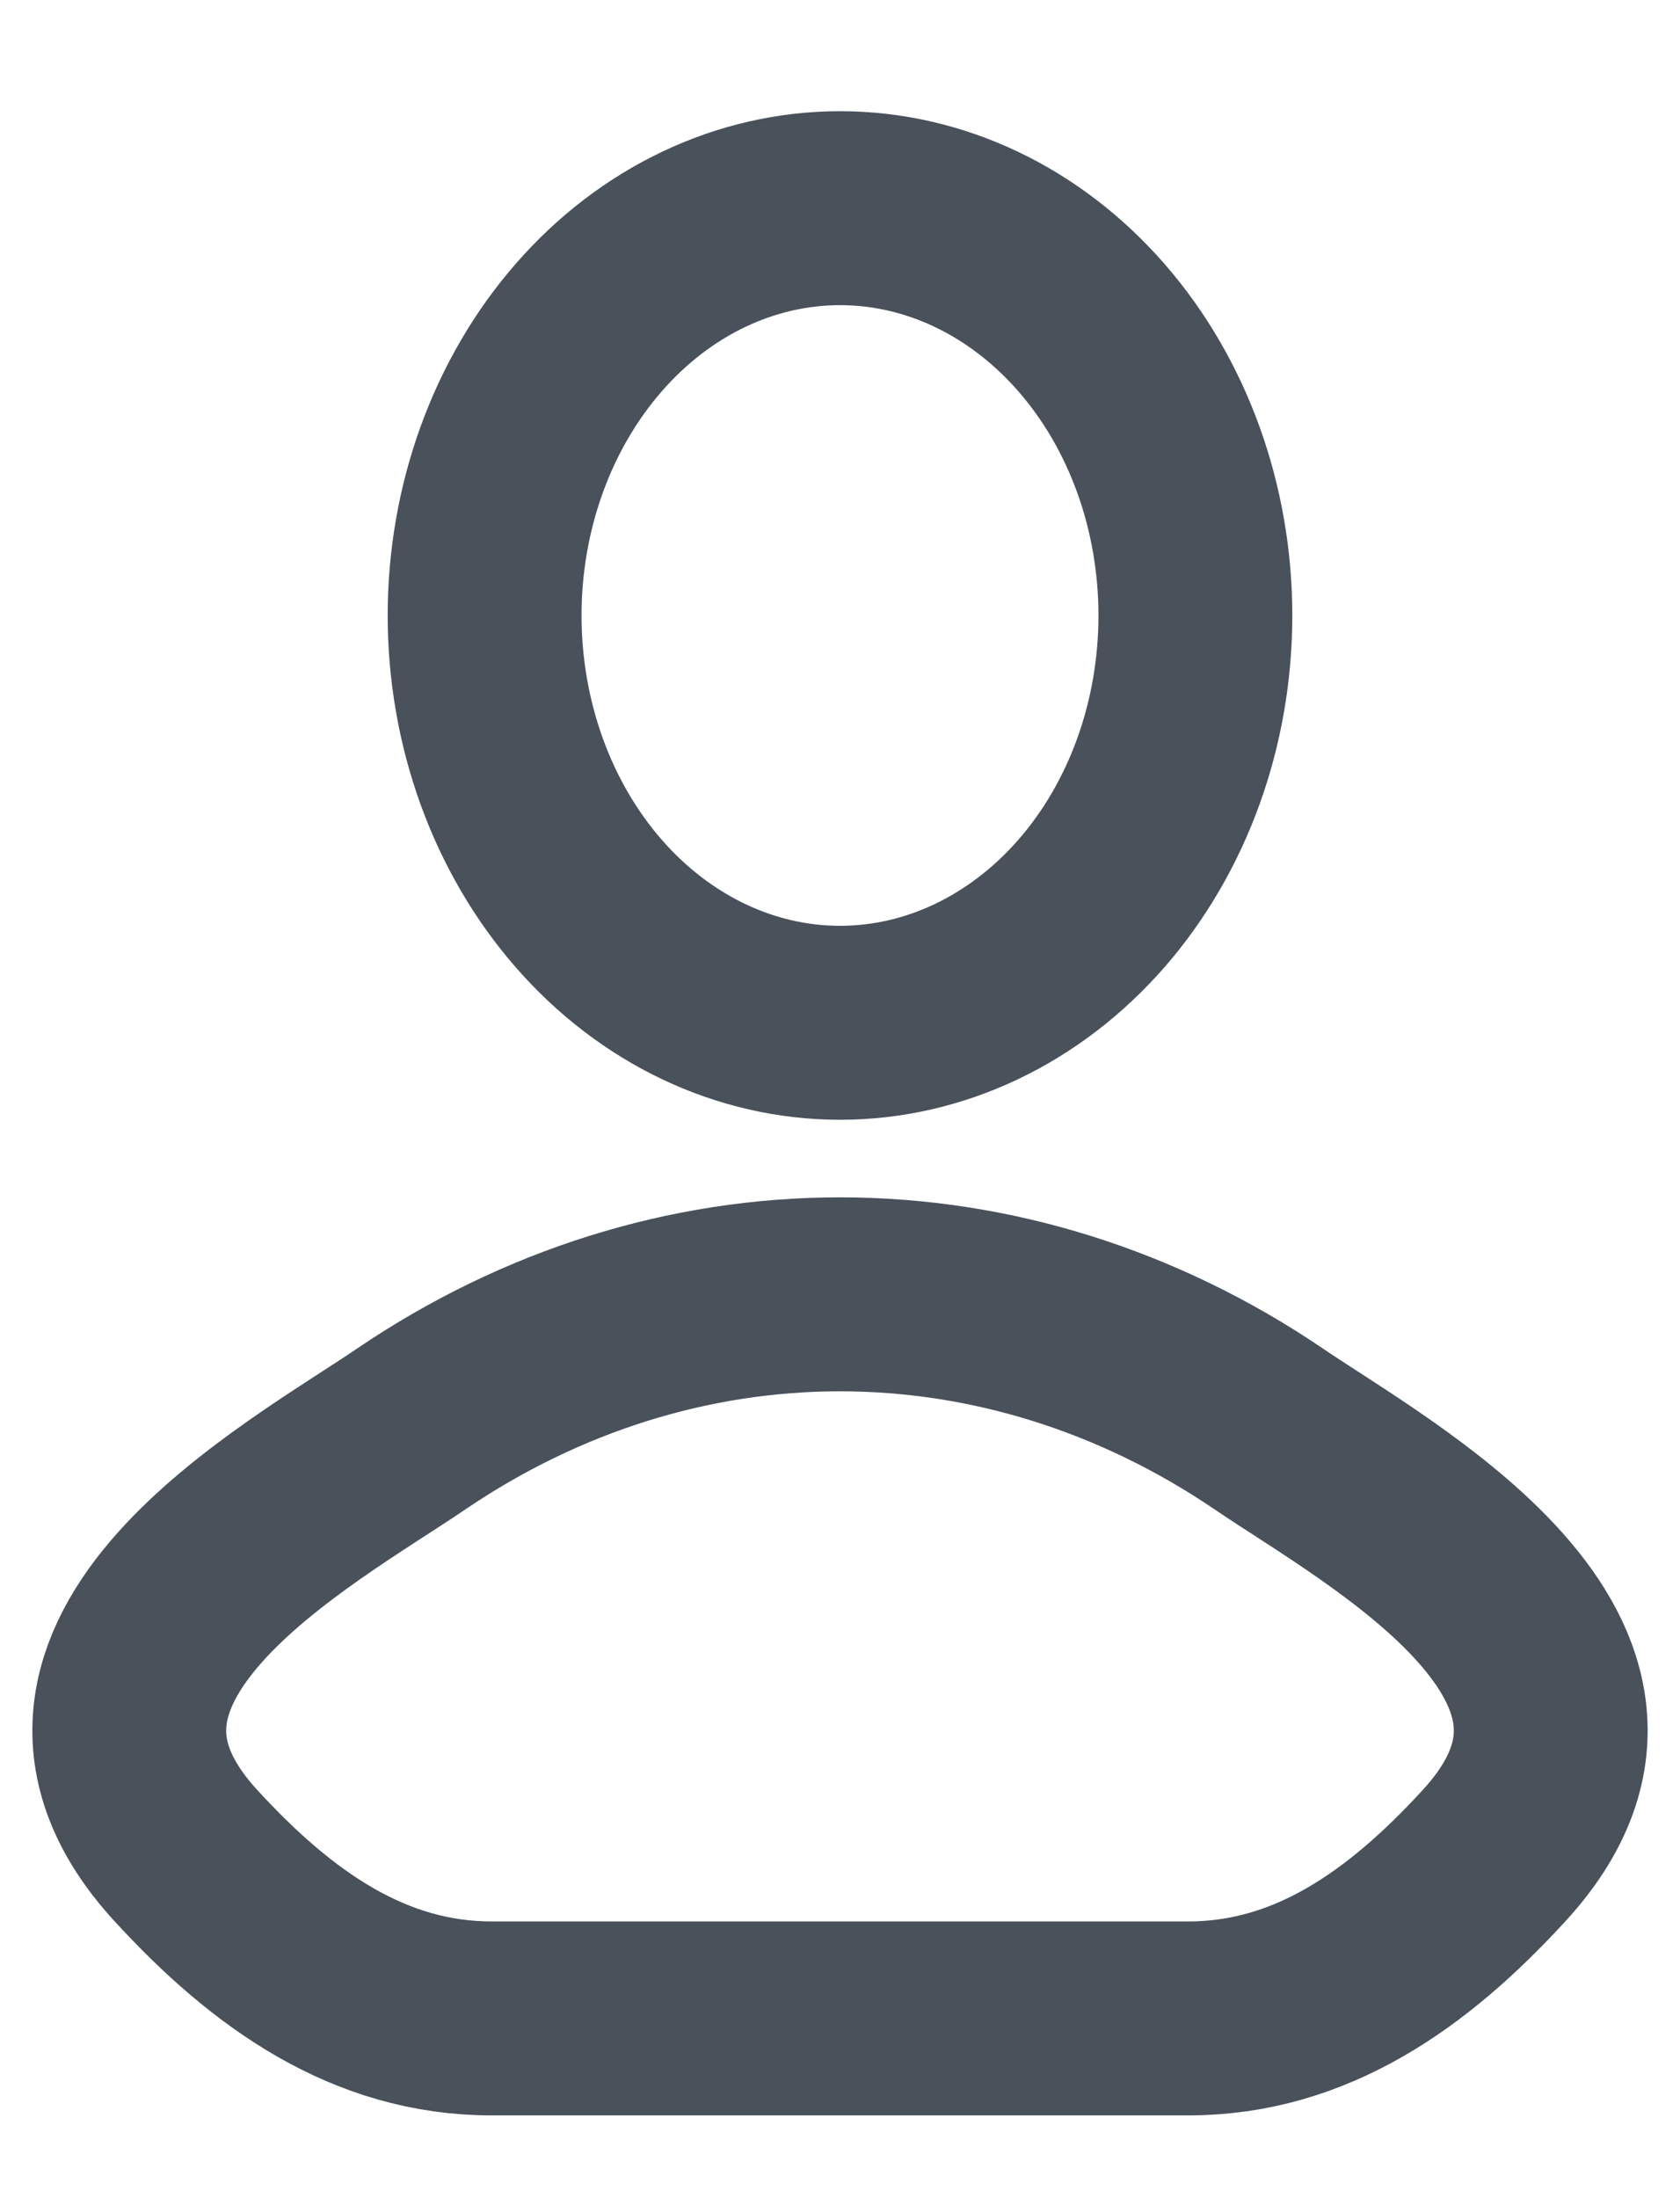 <svg width="13" height="17" viewBox="0 0 13 17" fill="none" xmlns="http://www.w3.org/2000/svg">
<path id="Vector" d="M3.187 11.048C2.322 11.637 0.055 12.841 1.436 14.348C2.11 15.084 2.861 15.61 3.805 15.61H9.194C10.139 15.61 10.89 15.084 11.564 14.348C12.945 12.841 10.678 11.637 9.813 11.048C8.81 10.369 7.665 10.01 6.5 10.01C5.334 10.01 4.19 10.369 3.187 11.048ZM9.25 4.76C9.25 5.596 8.961 6.397 8.445 6.988C7.929 7.578 7.23 7.91 6.5 7.91C5.771 7.91 5.071 7.578 4.556 6.988C4.04 6.397 3.75 5.596 3.75 4.76C3.75 3.925 4.04 3.124 4.556 2.533C5.071 1.942 5.771 1.61 6.5 1.61C7.23 1.61 7.929 1.942 8.445 2.533C8.961 3.124 9.25 3.925 9.25 4.76Z" stroke="#49515B" stroke-width="1.5" stroke-linecap="round" stroke-linejoin="round"/>
</svg>
